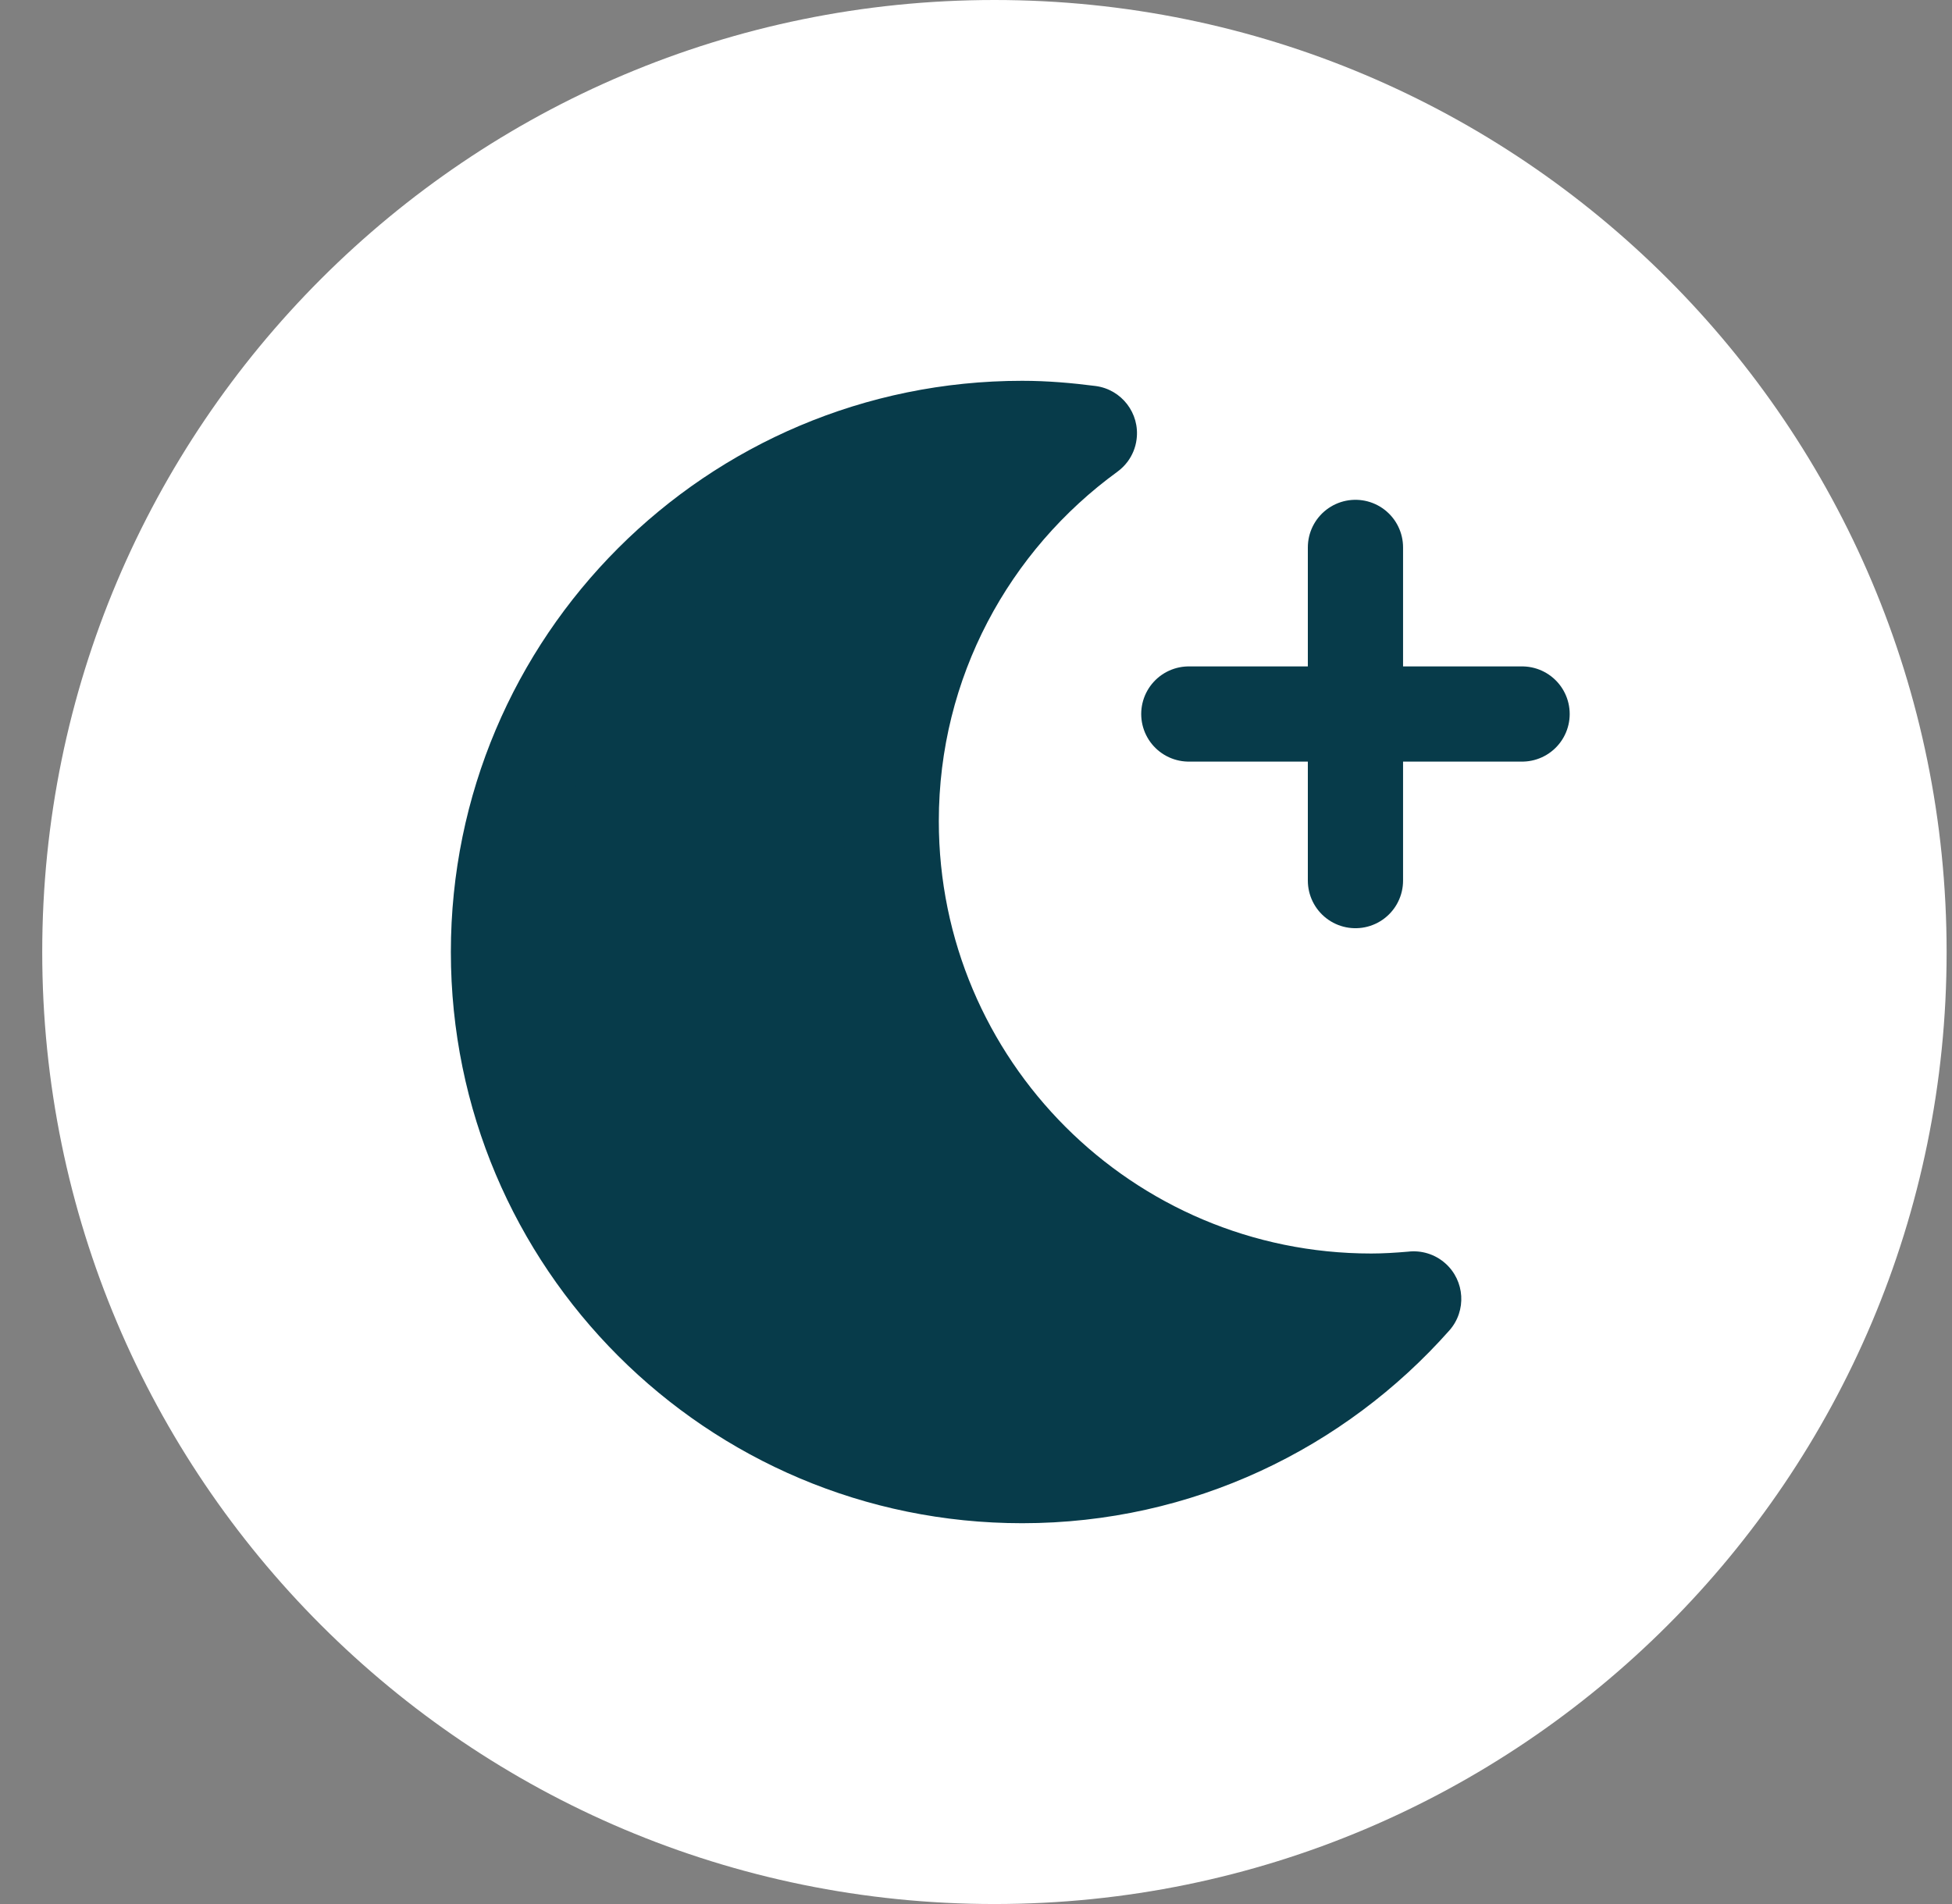 <svg xmlns="http://www.w3.org/2000/svg" width="41" height="40" viewBox="0 0 41 40" fill="none"><rect x="0" y="0" width="41" height="40" fill="#808080" stroke="none"/><g clip-path="url(#clip0_0_4151)"><g clip-path="url(#clip1_0_4151)"><g clip-path="url(#clip2_0_4151)"><g clip-path="url(#clip3_0_4151)"><path d="M40.887 20C40.887 8.954 31.932 0 20.887 0C9.841 0 0.887 8.954 0.887 20C0.887 31.046 9.841 40 20.887 40C31.932 40 40.887 31.046 40.887 20Z" fill="white"></path><path d="M23.22 31L28.22 28L21.22 24.5L18.72 17.5L20.72 11L21.72 9L12.72 12.5L10.22 19L11.72 25L16.72 30L23.22 31Z" fill="#073B4A"></path><path fill-rule="evenodd" clip-rule="evenodd" d="M21.47 8C14.842 8 9.47 13.373 9.47 20C9.47 26.628 14.842 32 21.47 32C25.045 32 28.246 30.428 30.442 27.951C30.808 27.538 30.77 26.906 30.357 26.54C30.135 26.343 29.849 26.263 29.576 26.295C29.308 26.318 29.053 26.334 28.802 26.334C23.786 26.334 19.719 22.267 19.719 17.25C19.719 14.232 21.197 11.564 23.47 9.91C23.553 9.849 23.624 9.778 23.683 9.7C23.783 9.566 23.851 9.406 23.873 9.229C23.944 8.682 23.558 8.18 23.01 8.109C22.519 8.046 22.005 8 21.47 8ZM20.381 10.059C15.37 10.601 11.47 14.845 11.47 20C11.47 25.524 15.947 30 21.47 30C23.586 30 25.545 29.339 27.161 28.213C21.819 27.42 17.719 22.814 17.719 17.25C17.719 14.5 18.725 11.991 20.381 10.059Z" fill="#073B4A"></path><path d="M28.47 11.5V18.5" stroke="#073B4A" stroke-width="2" stroke-linecap="round" stroke-linejoin="round"></path><path d="M24.97 15H31.97" stroke="#073B4A" stroke-width="2" stroke-linecap="round" stroke-linejoin="round"></path></g></g></g></g><defs><clipPath id="clip0_0_4151"><rect width="41" height="40" fill="white"></rect></clipPath><clipPath id="clip1_0_4151"><rect width="41" height="40" fill="white"></rect></clipPath><clipPath id="clip2_0_4151"><rect width="41" height="40" fill="white"></rect></clipPath><clipPath id="clip3_0_4151"><rect width="41" height="40" fill="white" transform="translate(0.22)"></rect></clipPath></defs></svg>